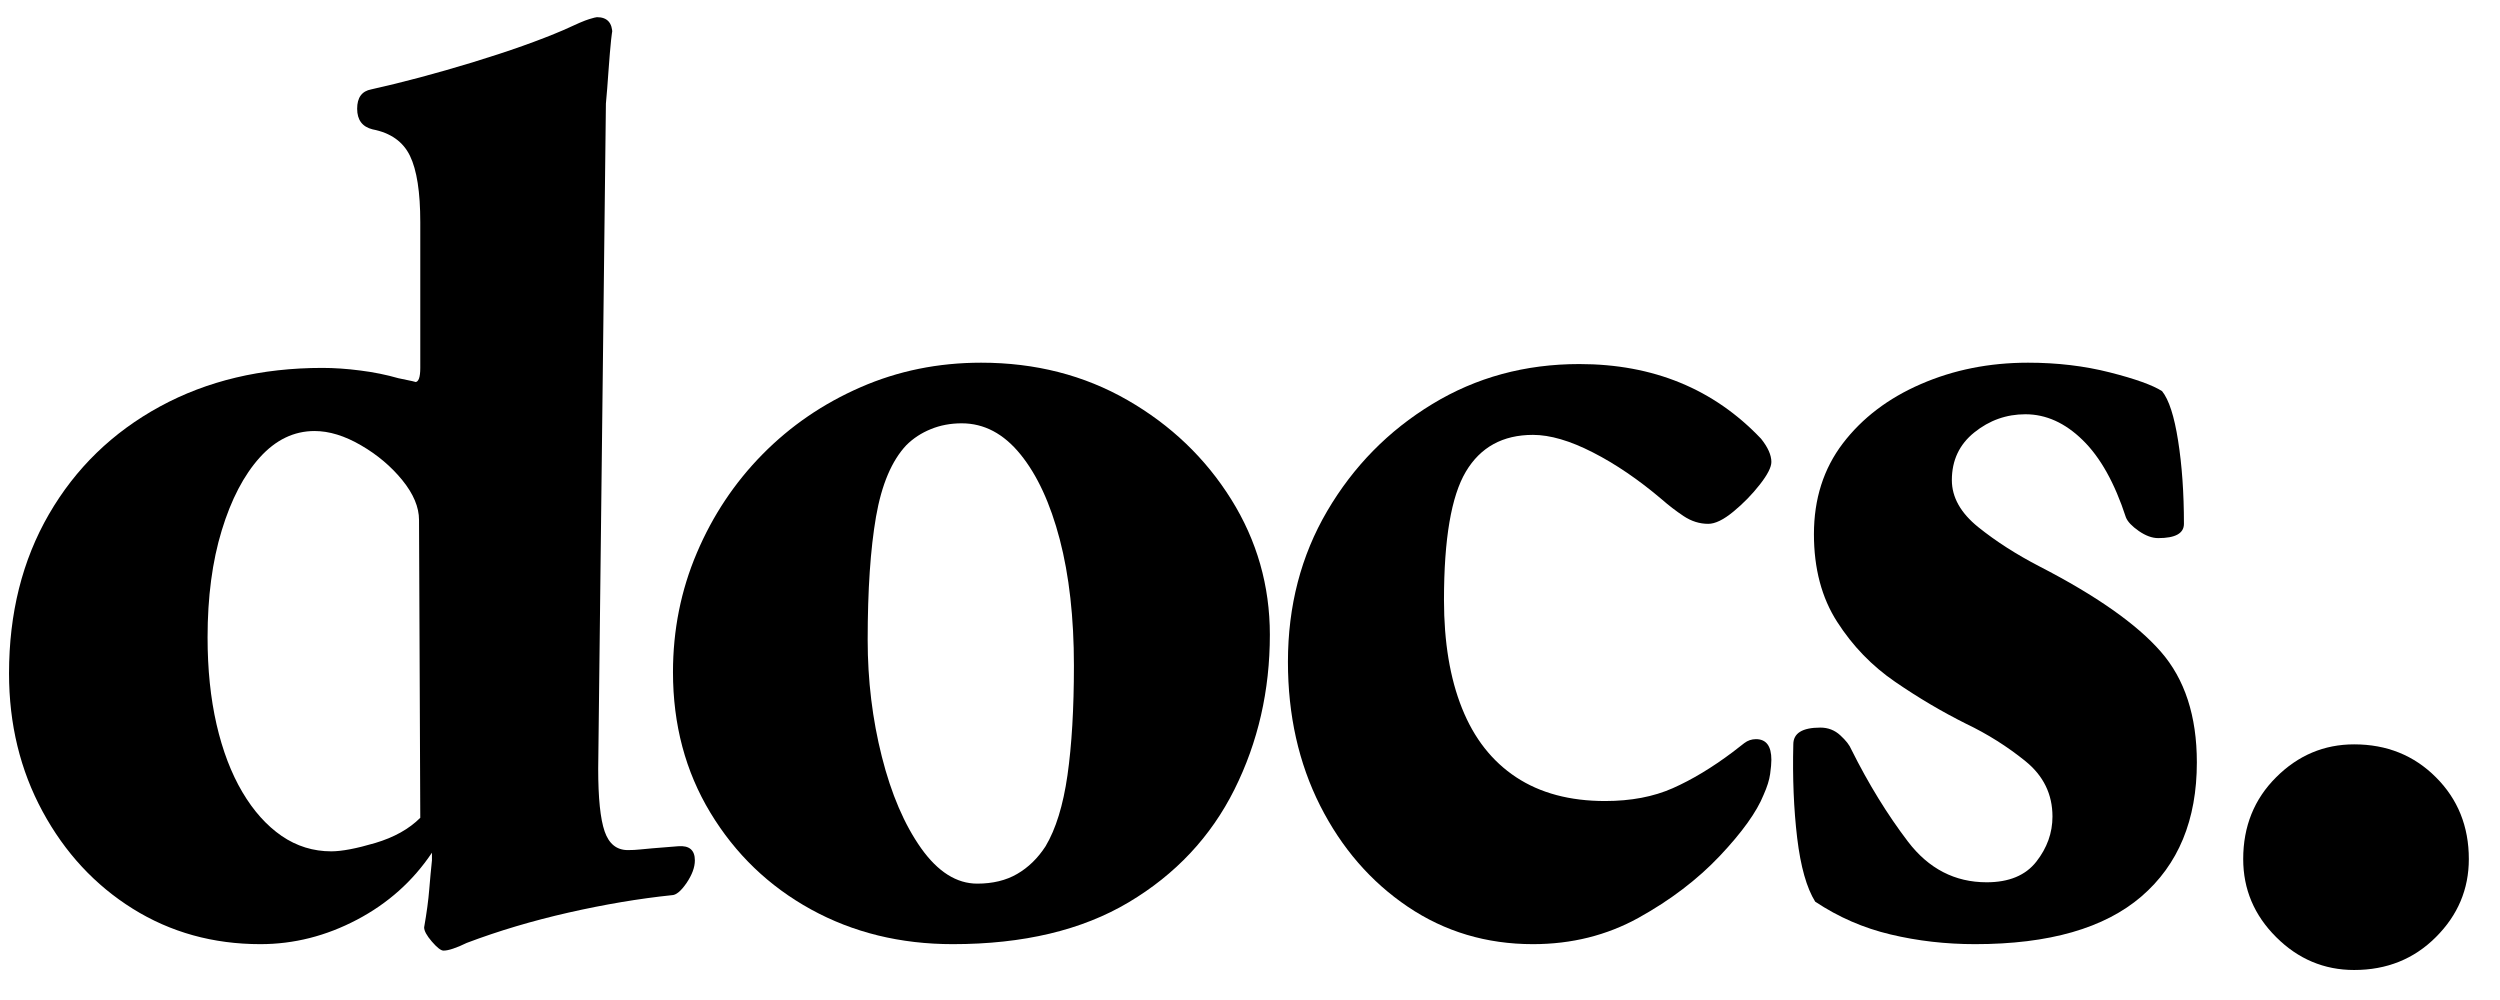 <svg version="1.0" preserveAspectRatio="xMidYMid meet" height="200" viewBox="0 0 375 150" zoomAndPan="magnify" width="500" xmlns:xlink="http://www.w3.org/1999/xlink" xmlns="http://www.w3.org/2000/svg"><defs><g></g><clipPath id="53374d09af"><rect height="150" y="0" width="374" x="0"></rect></clipPath></defs><g transform="matrix(1, 0, 0, 1, 0, -0)"><g clip-path="url(#53374d09af)"><g fill-opacity="1" fill="#000000"><g transform="translate(-2.708, 138.92)"><g><path d="M 69.234 3.672 C 68.848 3.672 68.266 3.219 67.484 2.312 C 66.711 1.414 66.328 0.707 66.328 0.188 C 66.711 -2 66.969 -3.895 67.094 -5.5 C 67.227 -7.113 67.363 -8.566 67.5 -9.859 L 67.5 -11.016 C 64.656 -6.766 60.91 -3.414 56.266 -0.969 C 51.629 1.477 46.797 2.703 41.766 2.703 C 34.68 2.703 28.301 0.93 22.625 -2.609 C 16.957 -6.148 12.445 -11.016 9.094 -17.203 C 5.738 -23.398 4.062 -30.301 4.062 -37.906 C 4.062 -46.926 6.055 -54.883 10.047 -61.781 C 14.047 -68.688 19.594 -74.07 26.688 -77.938 C 33.781 -81.801 41.906 -83.734 51.062 -83.734 C 52.863 -83.734 54.758 -83.602 56.75 -83.344 C 58.75 -83.094 60.656 -82.707 62.469 -82.188 C 64.395 -81.801 65.234 -81.609 64.984 -81.609 C 65.492 -81.609 65.75 -82.316 65.75 -83.734 L 65.75 -105.594 C 65.75 -110.102 65.234 -113.422 64.203 -115.547 C 63.172 -117.672 61.301 -118.992 58.594 -119.516 C 57.051 -119.898 56.281 -120.93 56.281 -122.609 C 56.281 -124.285 56.988 -125.254 58.406 -125.516 C 63.039 -126.547 68.098 -127.895 73.578 -129.562 C 79.055 -131.238 83.602 -132.852 87.219 -134.406 C 89.156 -135.312 90.441 -135.859 91.078 -136.047 C 91.723 -136.242 92.113 -136.344 92.25 -136.344 C 93.789 -136.344 94.562 -135.504 94.562 -133.828 C 94.562 -134.473 94.5 -134.18 94.375 -132.953 C 94.25 -131.734 94.117 -130.188 93.984 -128.312 C 93.859 -126.445 93.727 -124.805 93.594 -123.391 L 92.438 -23.594 C 92.438 -19.207 92.758 -16.078 93.406 -14.203 C 94.051 -12.336 95.211 -11.406 96.891 -11.406 C 97.535 -11.406 98.145 -11.438 98.719 -11.5 C 99.301 -11.57 101.207 -11.734 104.438 -11.984 C 106.102 -12.117 106.938 -11.41 106.938 -9.859 C 106.938 -8.828 106.52 -7.695 105.688 -6.469 C 104.852 -5.25 104.113 -4.641 103.469 -4.641 C 98.562 -4.129 93.398 -3.258 87.984 -2.031 C 82.578 -0.801 77.488 0.711 72.719 2.516 C 71.938 2.898 71.254 3.188 70.672 3.375 C 70.098 3.57 69.617 3.672 69.234 3.672 Z M 52.406 -11.219 C 53.957 -11.219 56.148 -11.633 58.984 -12.469 C 61.816 -13.312 64.07 -14.57 65.75 -16.25 L 65.562 -60.922 C 65.562 -62.848 64.723 -64.844 63.047 -66.906 C 61.367 -68.969 59.305 -70.707 56.859 -72.125 C 54.41 -73.551 52.086 -74.266 49.891 -74.266 C 46.797 -74.266 44.055 -72.941 41.672 -70.297 C 39.285 -67.648 37.383 -64.004 35.969 -59.359 C 34.551 -54.723 33.844 -49.375 33.844 -43.312 C 33.844 -38.539 34.289 -34.191 35.188 -30.266 C 36.094 -26.336 37.383 -22.953 39.062 -20.109 C 40.738 -17.273 42.703 -15.082 44.953 -13.531 C 47.211 -11.988 49.695 -11.219 52.406 -11.219 Z M 52.406 -11.219"></path></g></g></g><g fill-opacity="1" fill="#000000"><g transform="translate(96.885, 138.92)"><g><path d="M 46.031 2.703 C 38.164 2.703 31.07 0.961 24.75 -2.516 C 18.438 -5.992 13.41 -10.828 9.672 -17.016 C 5.93 -23.203 4.062 -30.227 4.062 -38.094 C 4.062 -44.414 5.254 -50.379 7.641 -55.984 C 10.023 -61.598 13.312 -66.531 17.5 -70.781 C 21.688 -75.031 26.582 -78.379 32.188 -80.828 C 37.801 -83.285 43.832 -84.516 50.281 -84.516 C 58.406 -84.516 65.723 -82.645 72.234 -78.906 C 78.742 -75.164 83.93 -70.203 87.797 -64.016 C 91.66 -57.828 93.594 -51.055 93.594 -43.703 C 93.594 -35.328 91.82 -27.594 88.281 -20.5 C 84.738 -13.406 79.453 -7.766 72.422 -3.578 C 65.398 0.609 56.602 2.703 46.031 2.703 Z M 49.703 -6.375 C 52.023 -6.375 54.02 -6.859 55.688 -7.828 C 57.363 -8.797 58.785 -10.18 59.953 -11.984 C 61.492 -14.566 62.586 -18.113 63.234 -22.625 C 63.879 -27.133 64.203 -32.613 64.203 -39.062 C 64.203 -46.281 63.492 -52.598 62.078 -58.016 C 60.66 -63.43 58.691 -67.688 56.172 -70.781 C 53.66 -73.875 50.727 -75.422 47.375 -75.422 C 45.695 -75.422 44.148 -75.129 42.734 -74.547 C 41.316 -73.973 40.094 -73.172 39.062 -72.141 C 36.875 -69.816 35.359 -66.238 34.516 -61.406 C 33.68 -56.57 33.266 -50.414 33.266 -42.938 C 33.266 -36.875 33.973 -31.035 35.391 -25.422 C 36.805 -19.816 38.77 -15.238 41.281 -11.688 C 43.801 -8.145 46.609 -6.375 49.703 -6.375 Z M 49.703 -6.375"></path></g></g></g><g fill-opacity="1" fill="#000000"><g transform="translate(189.128, 138.92)"><g><path d="M 40.812 2.703 C 33.844 2.703 27.586 0.832 22.047 -2.906 C 16.504 -6.645 12.117 -11.703 8.891 -18.078 C 5.672 -24.461 4.062 -31.648 4.062 -39.641 C 4.062 -48.023 6.023 -55.566 9.953 -62.266 C 13.891 -68.973 19.145 -74.32 25.719 -78.312 C 32.289 -82.312 39.641 -84.312 47.766 -84.312 C 58.859 -84.312 67.945 -80.578 75.031 -73.109 C 76.062 -71.816 76.578 -70.656 76.578 -69.625 C 76.578 -68.844 76 -67.711 74.844 -66.234 C 73.688 -64.754 72.363 -63.398 70.875 -62.172 C 69.395 -60.953 68.141 -60.344 67.109 -60.344 C 65.816 -60.344 64.586 -60.727 63.422 -61.5 C 62.266 -62.27 61.172 -63.109 60.141 -64.016 C 56.66 -66.973 53.211 -69.32 49.797 -71.062 C 46.379 -72.812 43.383 -73.688 40.812 -73.688 C 36.289 -73.688 32.938 -71.848 30.75 -68.172 C 28.562 -64.492 27.469 -58.078 27.469 -48.922 C 27.469 -42.609 28.367 -37.195 30.172 -32.688 C 31.973 -28.176 34.676 -24.727 38.281 -22.344 C 41.895 -19.957 46.348 -18.766 51.641 -18.766 C 55.504 -18.766 58.883 -19.406 61.781 -20.688 C 64.688 -21.977 67.688 -23.785 70.781 -26.109 C 71.426 -26.617 72.004 -27.066 72.516 -27.453 C 73.035 -27.848 73.617 -28.047 74.266 -28.047 C 75.805 -28.047 76.578 -27.016 76.578 -24.953 C 76.578 -24.43 76.516 -23.719 76.391 -22.812 C 76.266 -21.914 75.941 -20.883 75.422 -19.719 C 74.391 -17.145 72.195 -14.082 68.844 -10.531 C 65.488 -6.988 61.426 -3.895 56.656 -1.25 C 51.895 1.383 46.613 2.703 40.812 2.703 Z M 40.812 2.703"></path></g></g></g><g fill-opacity="1" fill="#000000"><g transform="translate(263.387, 138.92)"><g><path d="M 32.875 2.703 C 28.488 2.703 24.266 2.219 20.203 1.25 C 16.148 0.289 12.379 -1.348 8.891 -3.672 C 7.609 -5.734 6.707 -8.922 6.188 -13.234 C 5.676 -17.555 5.484 -22.234 5.609 -27.266 C 5.609 -28.941 6.961 -29.781 9.672 -29.781 C 10.828 -29.781 11.82 -29.395 12.656 -28.625 C 13.5 -27.852 14.051 -27.145 14.312 -26.5 C 16.883 -21.344 19.719 -16.734 22.812 -12.672 C 25.914 -8.609 29.848 -6.578 34.609 -6.578 C 37.961 -6.578 40.445 -7.609 42.062 -9.672 C 43.676 -11.734 44.484 -13.988 44.484 -16.438 C 44.484 -19.789 43.129 -22.562 40.422 -24.75 C 37.711 -26.945 34.742 -28.816 31.516 -30.359 C 27.91 -32.16 24.367 -34.254 20.891 -36.641 C 17.41 -39.023 14.508 -42.023 12.188 -45.641 C 9.863 -49.254 8.703 -53.641 8.703 -58.797 C 8.703 -64.078 10.148 -68.617 13.047 -72.422 C 15.953 -76.223 19.852 -79.188 24.75 -81.312 C 29.656 -83.445 35.008 -84.516 40.812 -84.516 C 45.188 -84.516 49.273 -84.031 53.078 -83.062 C 56.891 -82.094 59.504 -81.156 60.922 -80.25 C 61.953 -78.969 62.754 -76.488 63.328 -72.812 C 63.91 -69.133 64.203 -64.977 64.203 -60.344 C 64.203 -58.914 62.914 -58.203 60.344 -58.203 C 59.438 -58.203 58.469 -58.555 57.438 -59.266 C 56.406 -59.984 55.758 -60.664 55.5 -61.312 C 53.82 -66.469 51.66 -70.332 49.016 -72.906 C 46.379 -75.488 43.516 -76.781 40.422 -76.781 C 37.578 -76.781 35.023 -75.875 32.766 -74.062 C 30.516 -72.258 29.391 -69.875 29.391 -66.906 C 29.391 -64.332 30.711 -61.977 33.359 -59.844 C 36.004 -57.719 39.066 -55.754 42.547 -53.953 C 51.055 -49.566 57.113 -45.312 60.719 -41.188 C 64.332 -37.062 66.141 -31.52 66.141 -24.562 C 66.141 -15.926 63.367 -9.223 57.828 -4.453 C 52.285 0.316 43.969 2.703 32.875 2.703 Z M 32.875 2.703"></path></g></g></g><g fill-opacity="1" fill="#000000"><g transform="translate(329.137, 138.92)"><g><path d="M 23.984 6.578 C 19.473 6.578 15.57 4.93 12.281 1.641 C 8.988 -1.641 7.344 -5.539 7.344 -10.062 C 7.344 -14.957 8.988 -19.047 12.281 -22.328 C 15.57 -25.617 19.473 -27.266 23.984 -27.266 C 28.879 -27.266 32.969 -25.617 36.25 -22.328 C 39.539 -19.047 41.188 -14.957 41.188 -10.062 C 41.188 -5.539 39.539 -1.641 36.25 1.641 C 32.969 4.93 28.879 6.578 23.984 6.578 Z M 23.984 6.578"></path></g></g></g></g></g></svg>